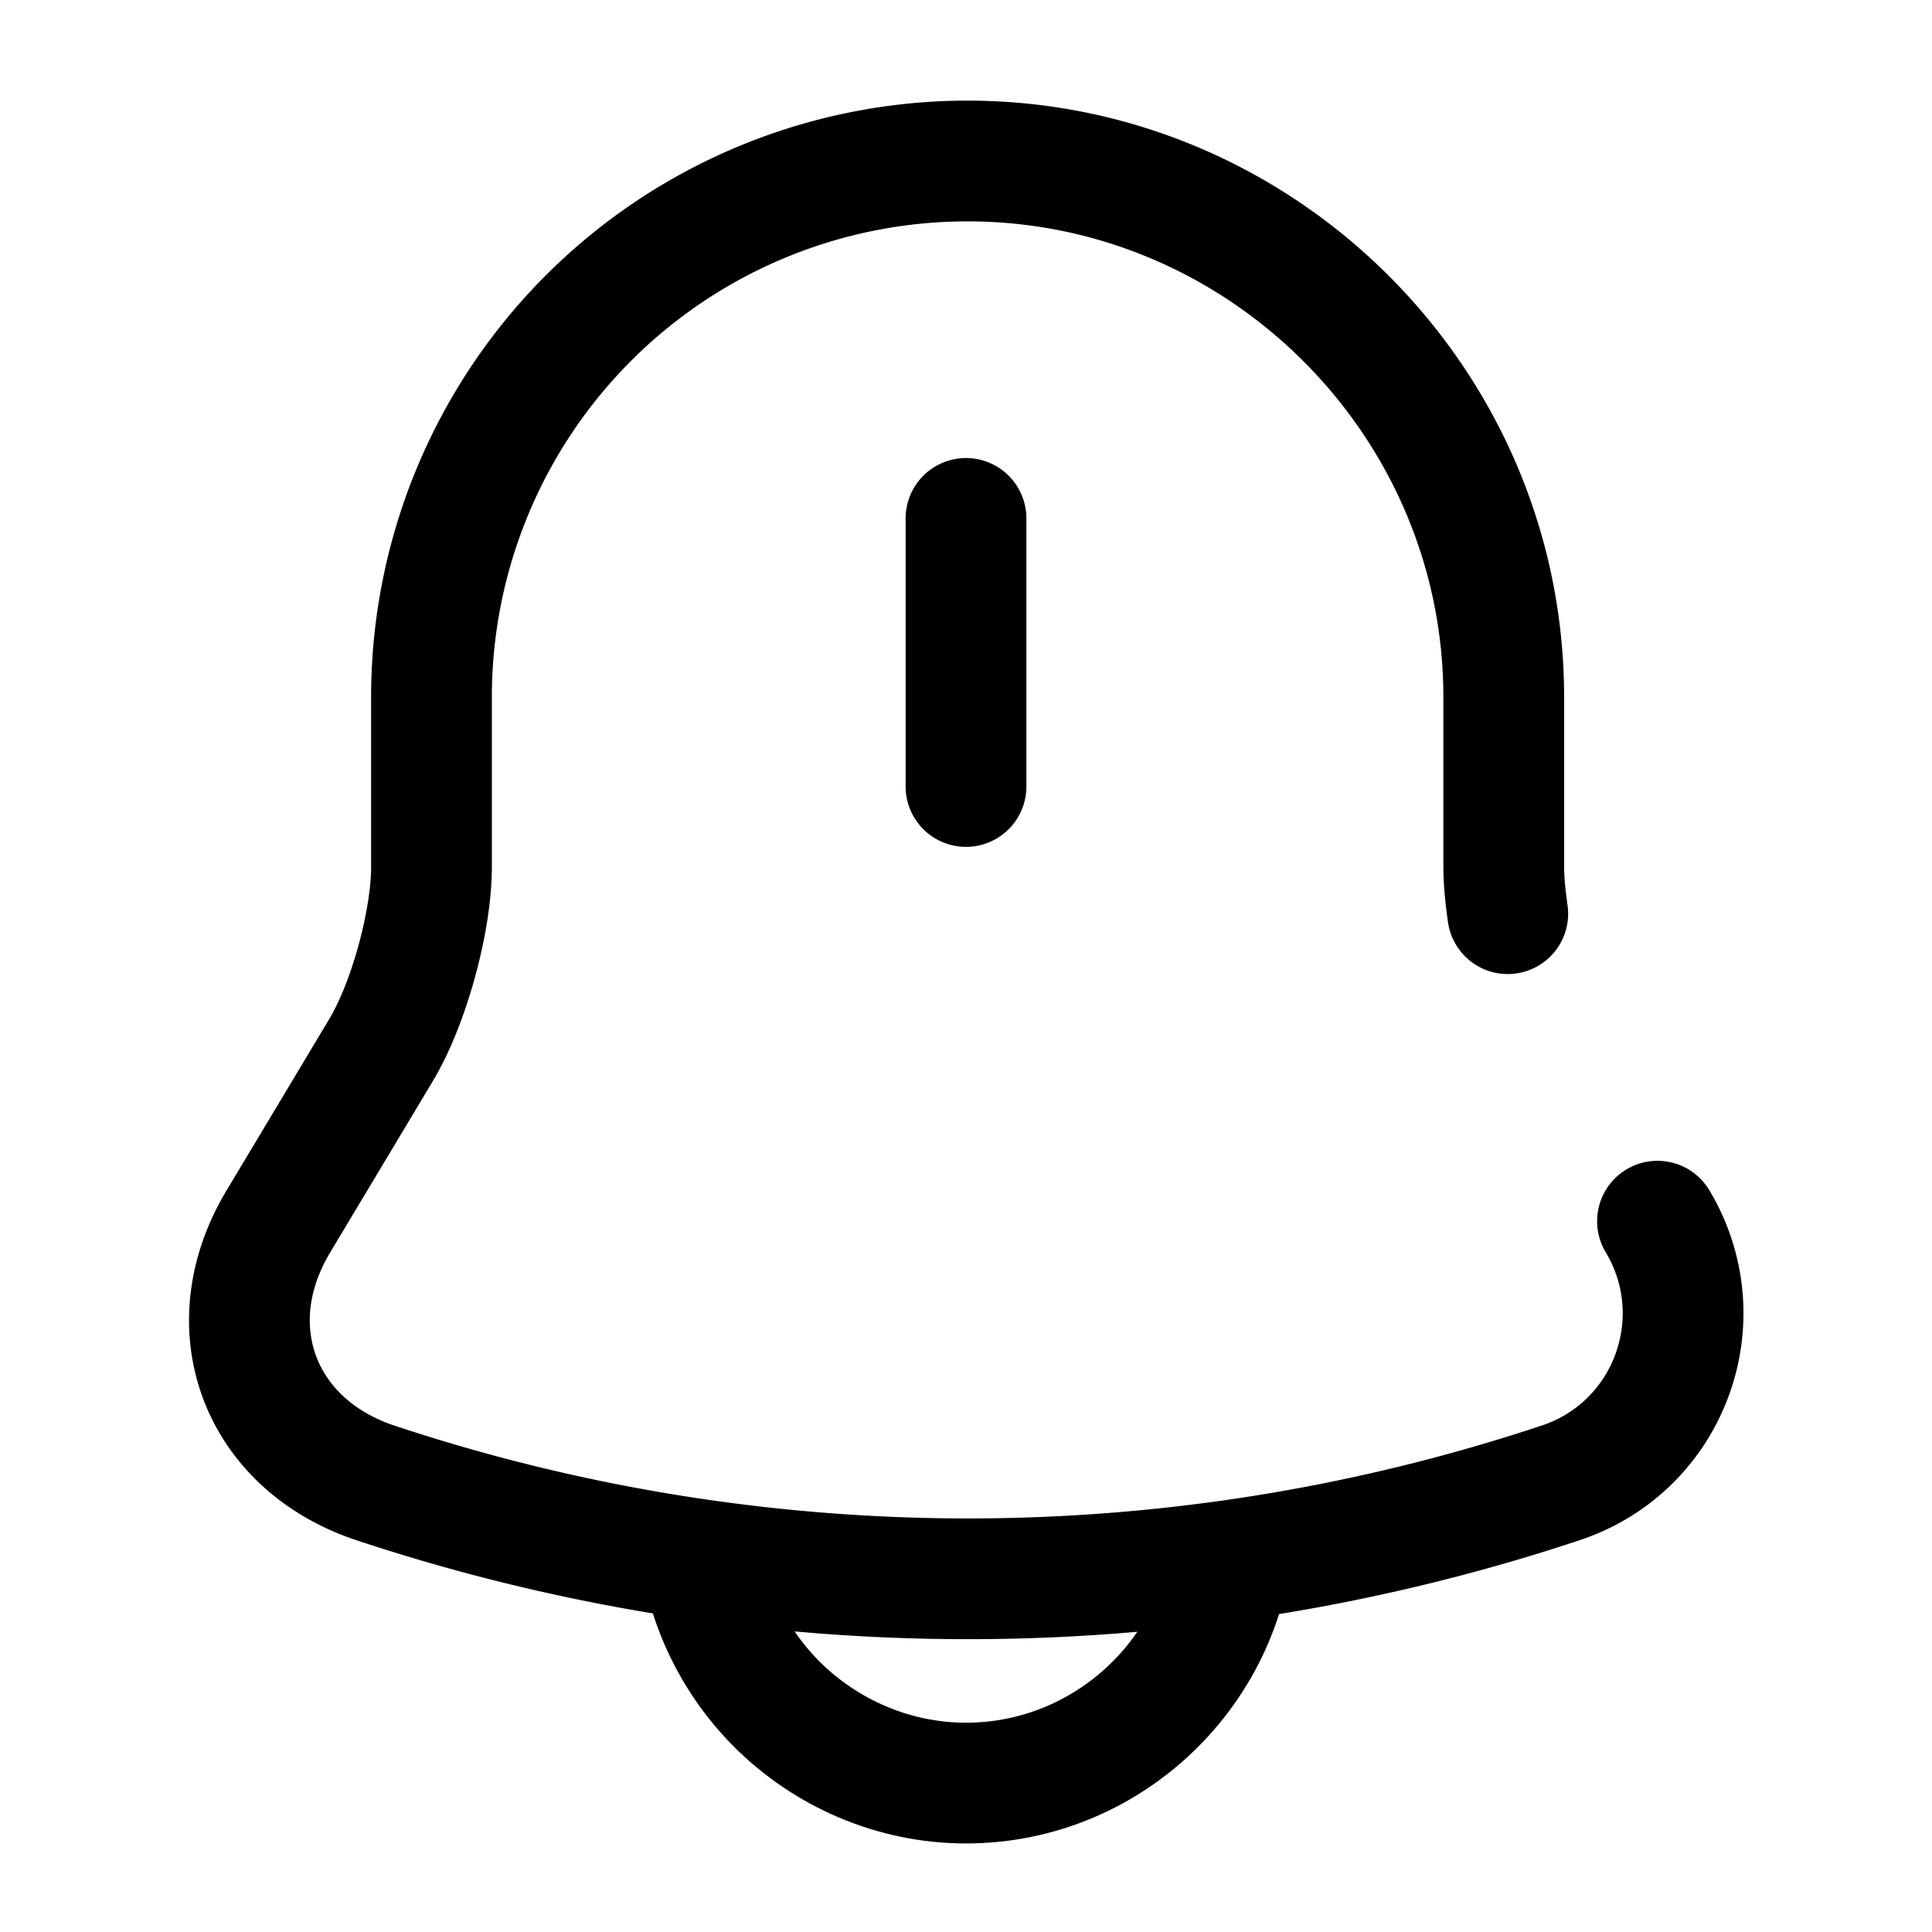 <svg xmlns="http://www.w3.org/2000/svg" fill="none" viewBox="0 0 24 24" stroke="currentColor" aria-hidden="true">
  <path stroke-linecap="round" stroke-miterlimit="10" stroke-width="1.5" d="M12 6.44v3.33M20.59 15.17c.73 1.22.15 2.8-1.2 3.25a23.34 23.34 0 01-14.73 0c-1.44-.48-1.99-1.94-1.2-3.25l1.27-2.12c.35-.58.63-1.61.63-2.28v-2.1A6.66 6.66 0 0112.02 2c3.66 0 6.66 3 6.66 6.66v2.1c0 .18.02.38.05.59"/>
  <path stroke-miterlimit="10" stroke-width="1.5" d="M15.33 18.82c0 1.83-1.5 3.33-3.33 3.33-.91 0-1.75-.38-2.35-.98-.6-.6-.98-1.44-.98-2.35"/>
</svg>
